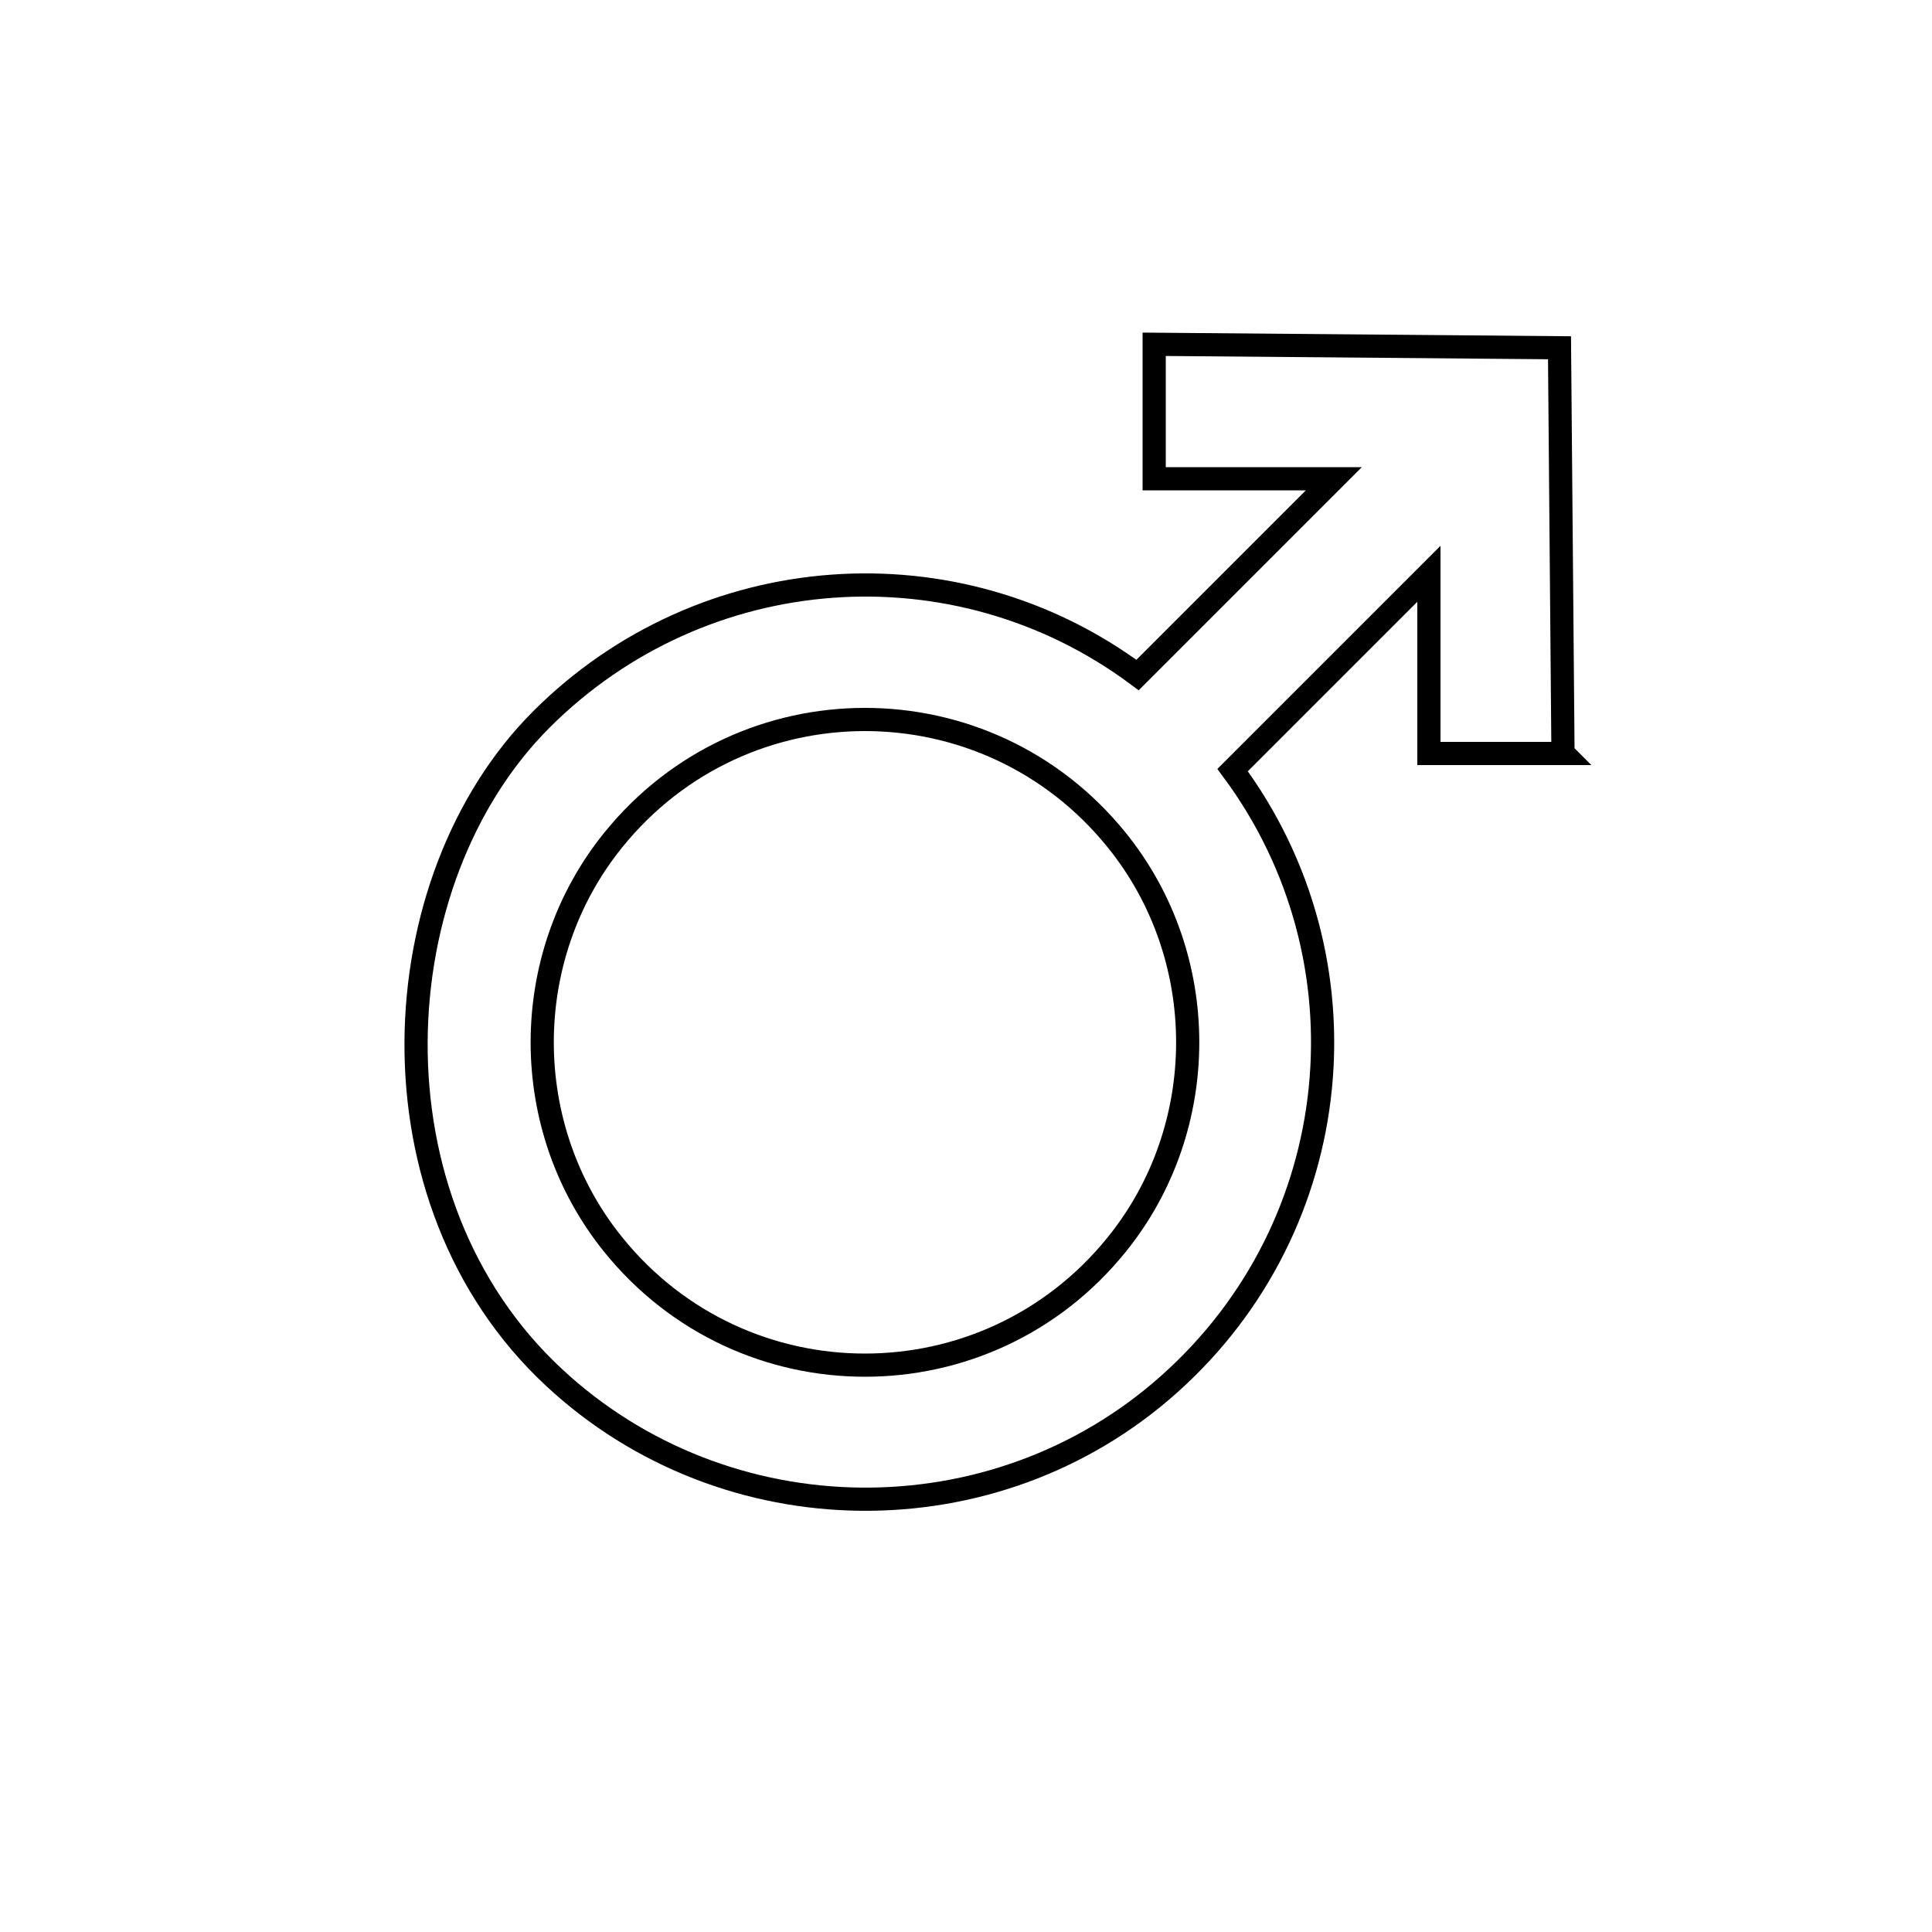 <?xml version="1.0" encoding="UTF-8"?>
<svg xmlns="http://www.w3.org/2000/svg" version="1.1" viewBox="0 0 500 500">
  <defs>
    <style>
      .cls-1 {
        fill: none;
        stroke: #000;
        stroke-miterlimit: 10;
        stroke-width: 6px;
      }
    </style>
  </defs>
  <!-- Generator: Adobe Illustrator 28.7.1, SVG Export Plug-In . SVG Version: 1.2.0 Build 142)  -->
  <g>
    <g id="Layer_1">
      <g id="Layer_1-2" data-name="Layer_1">
        <path class="cls-1" d="M404.5,194.9l-.9-104.9-104.9-.9v34.8h46.5l-50.8,50.8c-46.9-34.9-112.5-30.2-154.2,11.4s-46.1,124.6,3.2,170.4c44.4,41.3,114,42.1,159.2,1.7,46.2-41.2,52.6-110.1,16.4-158.9l50.8-50.8v46.5h34.8,0ZM289,322.1c-33.6,41.6-96.7,41.6-130.3,0-24.5-30.3-24.5-74.4,0-104.7,33.6-41.6,96.7-41.6,130.3,0,24.5,30.3,24.5,74.4,0,104.7h0Z"/>
      </g>
    </g>
  </g>
</svg>